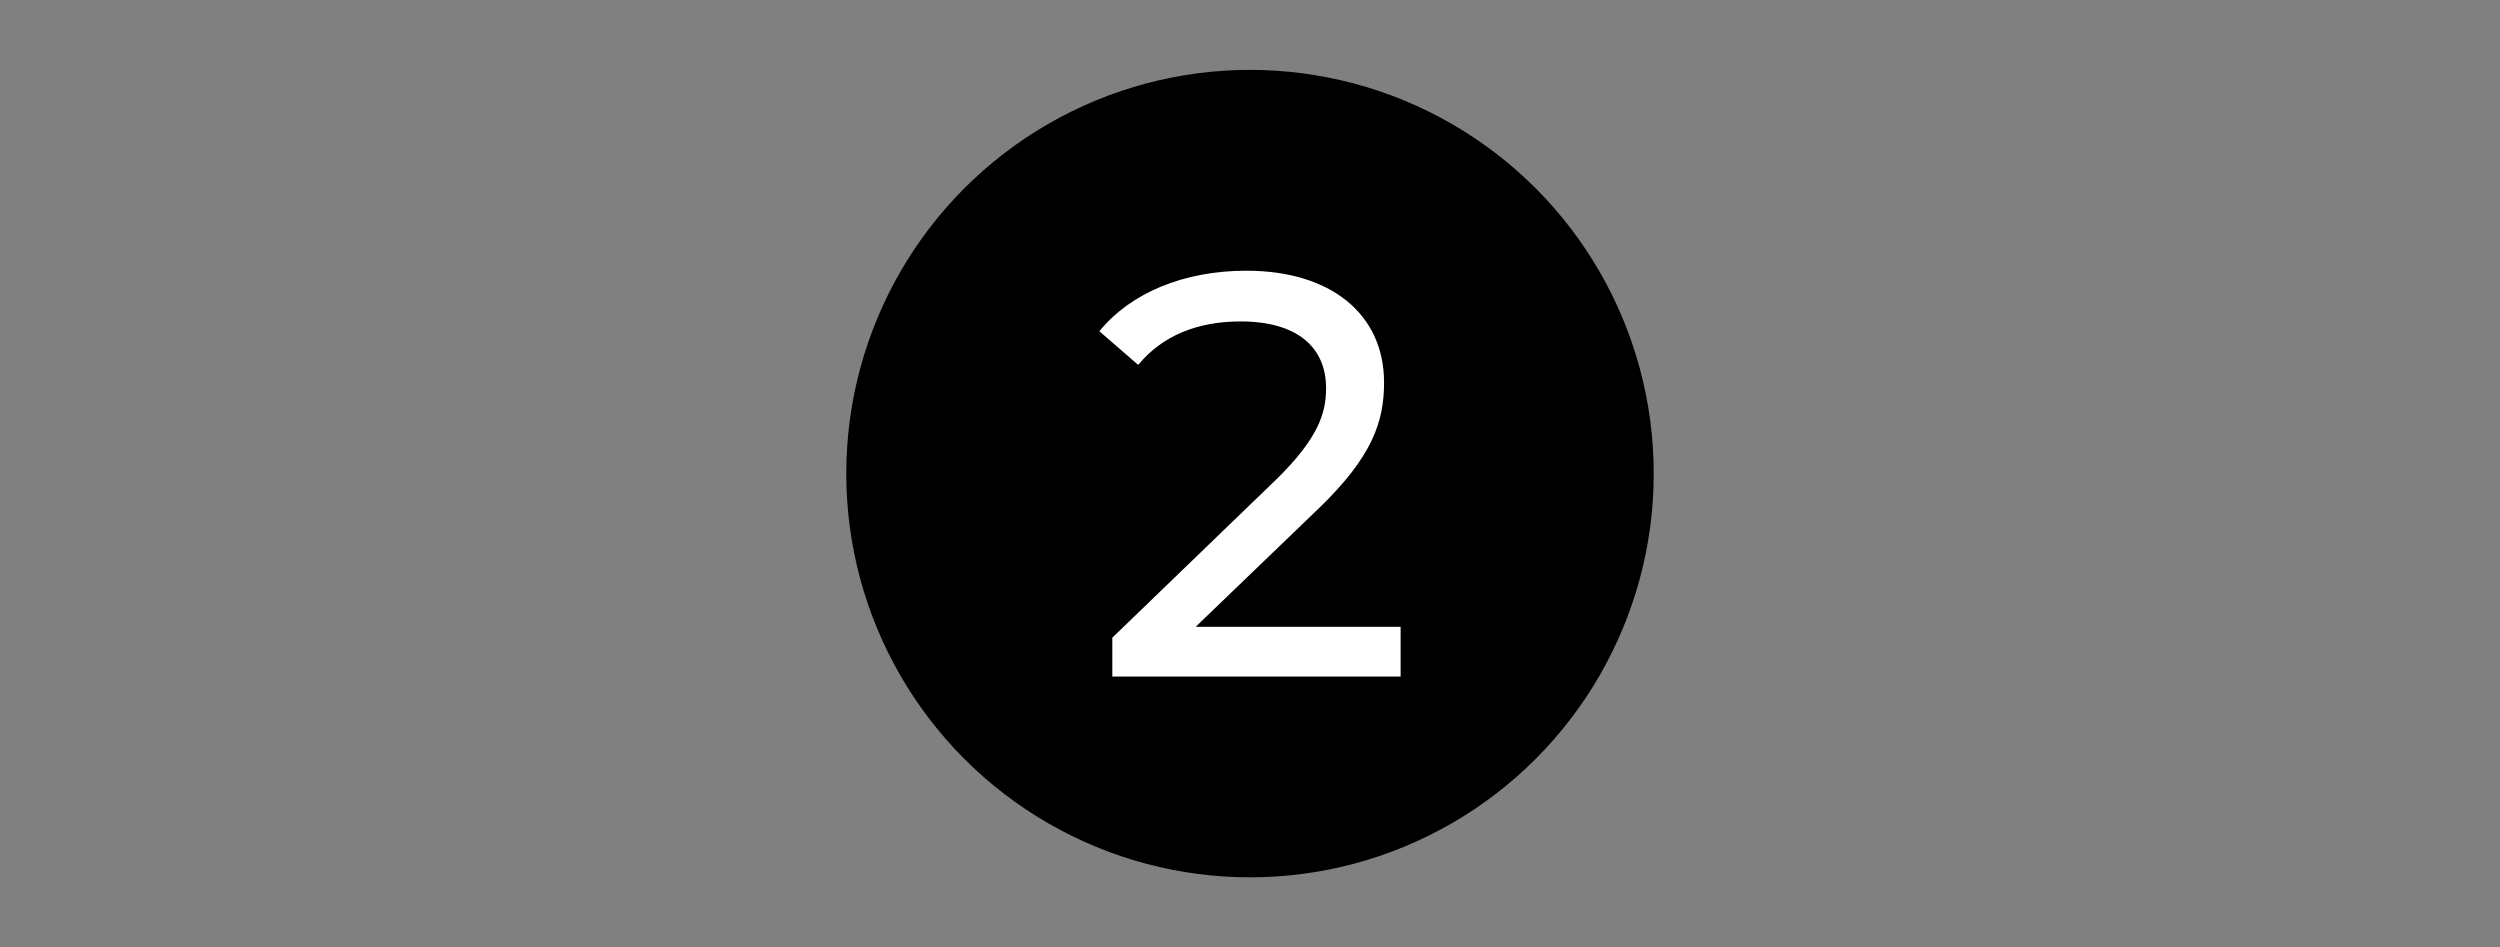 <?xml version="1.0" encoding="utf-8"?>
<!-- Generator: Adobe Illustrator 24.0.0, SVG Export Plug-In . SVG Version: 6.00 Build 0)  -->
<svg version="1.1" id="Layer_1" xmlns="http://www.w3.org/2000/svg" xmlns:xlink="http://www.w3.org/1999/xlink" x="0px" y="0px"
	 viewBox="0 0 483 183" style="enable-background:new 0 0 483 183;" xml:space="preserve">
<rect x="0" y="0" width="483" height="183" fill="#808080" stroke="none"/>
<style type="text/css">
	.st0{fill:#FFFFFF;}
</style>
<g>
	<g>
		<circle cx="241.5" cy="91.5" r="78"/>
	</g>
	<g>
		<path class="st0" d="M270.6,121.1v9.6h-55.7v-7.5l31.6-30.5c8.2-8,9.7-12.9,9.7-17.7c0-8-5.7-12.9-16.5-12.9
			c-8.3,0-15.1,2.7-19.8,8.4l-7.5-6.5c6-7.4,16.3-11.7,28.4-11.7c16.2,0,26.6,8.3,26.6,21.6c0,7.5-2.2,14.3-12.7,24.4l-23.7,22.8
			H270.6z"/>
	</g>
</g>
</svg>
